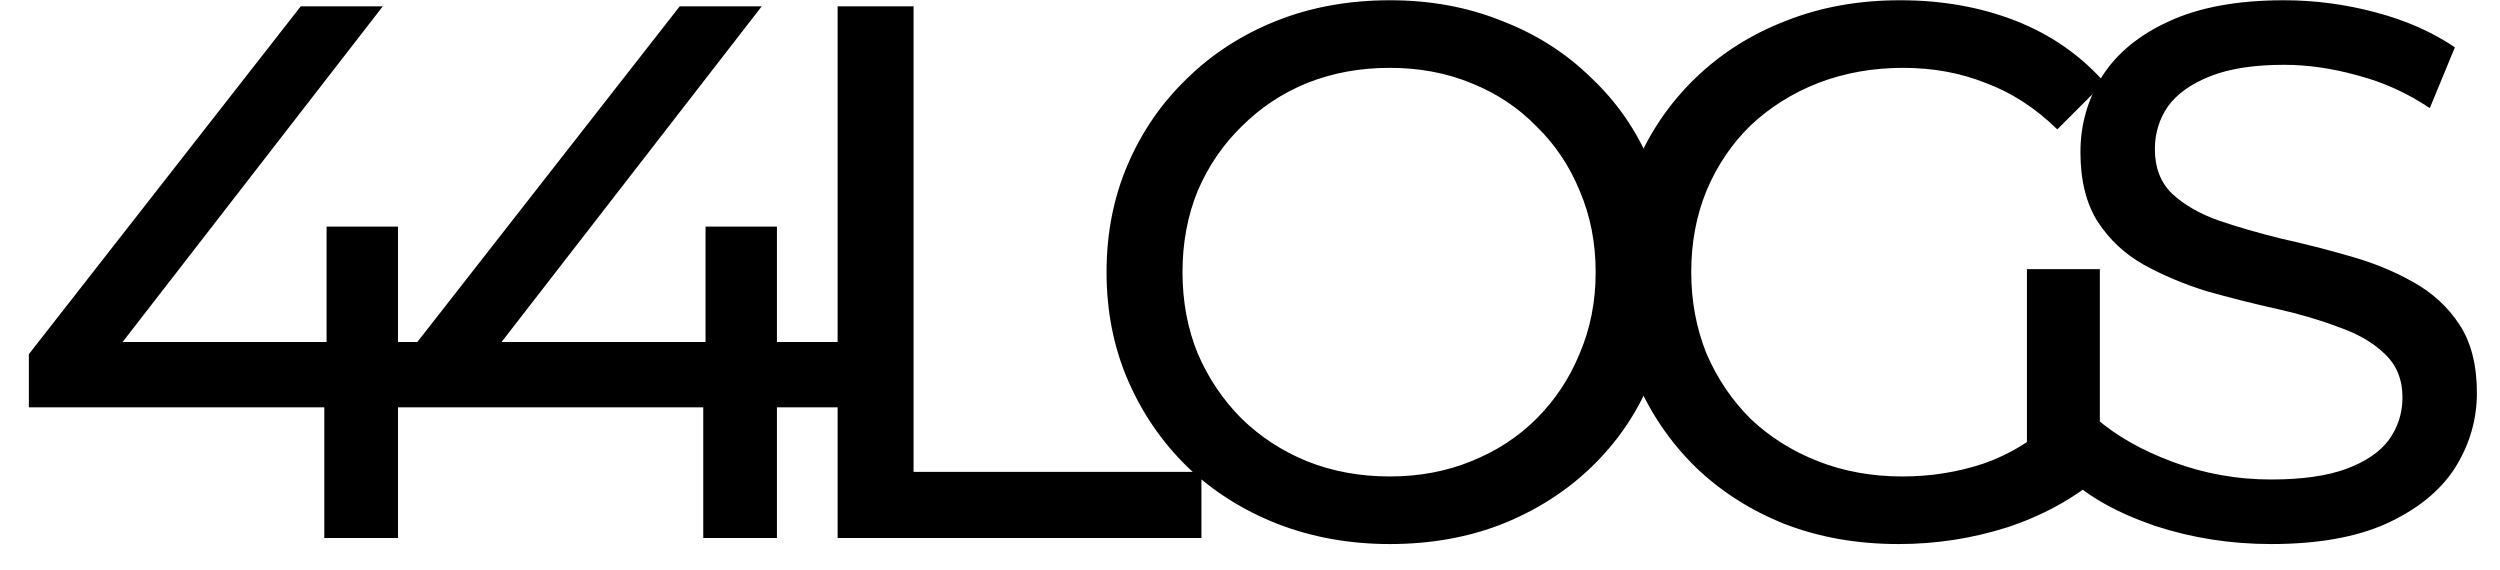 <svg width="79" height="18" viewBox="0 0 79 18" fill="none" xmlns="http://www.w3.org/2000/svg">
<path d="M0.912 12.872V11.192L9.504 0.2H12.096L3.576 11.192L2.352 10.808H15.768V12.872H0.912ZM10.248 17V12.872L10.32 10.808V7.16H12.576V17H10.248ZM12.887 12.872V11.192L21.479 0.2H24.071L15.551 11.192L14.327 10.808H27.743V12.872H12.887ZM22.223 17V12.872L22.295 10.808V7.16H24.551V17H22.223ZM26.469 17V0.2H28.869V14.912H37.965V17H26.469ZM43.919 17.192C42.639 17.192 41.447 16.976 40.343 16.544C39.255 16.112 38.311 15.512 37.511 14.744C36.711 13.96 36.087 13.048 35.639 12.008C35.191 10.968 34.967 9.832 34.967 8.6C34.967 7.368 35.191 6.232 35.639 5.192C36.087 4.152 36.711 3.248 37.511 2.48C38.311 1.696 39.255 1.088 40.343 0.656C41.431 0.224 42.623 0.008 43.919 0.008C45.199 0.008 46.375 0.224 47.447 0.656C48.535 1.072 49.479 1.672 50.279 2.456C51.095 3.224 51.719 4.128 52.151 5.168C52.599 6.208 52.823 7.352 52.823 8.6C52.823 9.848 52.599 10.992 52.151 12.032C51.719 13.072 51.095 13.984 50.279 14.768C49.479 15.536 48.535 16.136 47.447 16.568C46.375 16.984 45.199 17.192 43.919 17.192ZM43.919 15.056C44.847 15.056 45.703 14.896 46.487 14.576C47.287 14.256 47.975 13.808 48.551 13.232C49.143 12.64 49.599 11.952 49.919 11.168C50.255 10.384 50.423 9.528 50.423 8.6C50.423 7.672 50.255 6.816 49.919 6.032C49.599 5.248 49.143 4.568 48.551 3.992C47.975 3.4 47.287 2.944 46.487 2.624C45.703 2.304 44.847 2.144 43.919 2.144C42.975 2.144 42.103 2.304 41.303 2.624C40.519 2.944 39.831 3.4 39.239 3.992C38.647 4.568 38.183 5.248 37.847 6.032C37.527 6.816 37.367 7.672 37.367 8.6C37.367 9.528 37.527 10.384 37.847 11.168C38.183 11.952 38.647 12.64 39.239 13.232C39.831 13.808 40.519 14.256 41.303 14.576C42.103 14.896 42.975 15.056 43.919 15.056ZM59.995 17.192C58.699 17.192 57.507 16.984 56.419 16.568C55.331 16.136 54.387 15.536 53.587 14.768C52.787 13.984 52.163 13.072 51.715 12.032C51.267 10.992 51.043 9.848 51.043 8.6C51.043 7.352 51.267 6.208 51.715 5.168C52.163 4.128 52.787 3.224 53.587 2.456C54.403 1.672 55.355 1.072 56.443 0.656C57.531 0.224 58.731 0.008 60.043 0.008C61.371 0.008 62.587 0.224 63.691 0.656C64.795 1.088 65.731 1.736 66.499 2.6L65.011 4.088C64.323 3.416 63.571 2.928 62.755 2.624C61.955 2.304 61.083 2.144 60.139 2.144C59.179 2.144 58.283 2.304 57.451 2.624C56.635 2.944 55.923 3.392 55.315 3.968C54.723 4.544 54.259 5.232 53.923 6.032C53.603 6.816 53.443 7.672 53.443 8.6C53.443 9.512 53.603 10.368 53.923 11.168C54.259 11.952 54.723 12.64 55.315 13.232C55.923 13.808 56.635 14.256 57.451 14.576C58.267 14.896 59.155 15.056 60.115 15.056C61.011 15.056 61.867 14.92 62.683 14.648C63.515 14.36 64.283 13.888 64.987 13.232L66.355 15.056C65.523 15.76 64.547 16.296 63.427 16.664C62.323 17.016 61.179 17.192 59.995 17.192ZM64.051 14.744V8.504H66.355V15.056L64.051 14.744ZM71.766 17.192C70.486 17.192 69.262 17 68.094 16.616C66.926 16.216 66.006 15.704 65.334 15.08L66.222 13.208C66.862 13.768 67.678 14.232 68.67 14.6C69.662 14.968 70.694 15.152 71.766 15.152C72.742 15.152 73.534 15.04 74.142 14.816C74.75 14.592 75.198 14.288 75.486 13.904C75.774 13.504 75.918 13.056 75.918 12.56C75.918 11.984 75.726 11.52 75.342 11.168C74.974 10.816 74.486 10.536 73.878 10.328C73.286 10.104 72.63 9.912 71.91 9.752C71.19 9.592 70.462 9.408 69.726 9.2C69.006 8.976 68.342 8.696 67.734 8.36C67.142 8.024 66.662 7.576 66.294 7.016C65.926 6.44 65.742 5.704 65.742 4.808C65.742 3.944 65.966 3.152 66.414 2.432C66.878 1.696 67.582 1.112 68.526 0.68C69.486 0.232 70.702 0.008 72.174 0.008C73.15 0.008 74.118 0.136 75.078 0.392C76.038 0.648 76.87 1.016 77.574 1.496L76.782 3.416C76.062 2.936 75.302 2.592 74.502 2.384C73.702 2.16 72.926 2.048 72.174 2.048C71.23 2.048 70.454 2.168 69.846 2.408C69.238 2.648 68.79 2.968 68.502 3.368C68.23 3.768 68.094 4.216 68.094 4.712C68.094 5.304 68.278 5.776 68.646 6.128C69.03 6.48 69.518 6.76 70.11 6.968C70.718 7.176 71.382 7.368 72.102 7.544C72.822 7.704 73.542 7.888 74.262 8.096C74.998 8.304 75.662 8.576 76.254 8.912C76.862 9.248 77.35 9.696 77.718 10.256C78.086 10.816 78.27 11.536 78.27 12.416C78.27 13.264 78.038 14.056 77.574 14.792C77.11 15.512 76.39 16.096 75.414 16.544C74.454 16.976 73.238 17.192 71.766 17.192Z" fill="black"/>
</svg>
